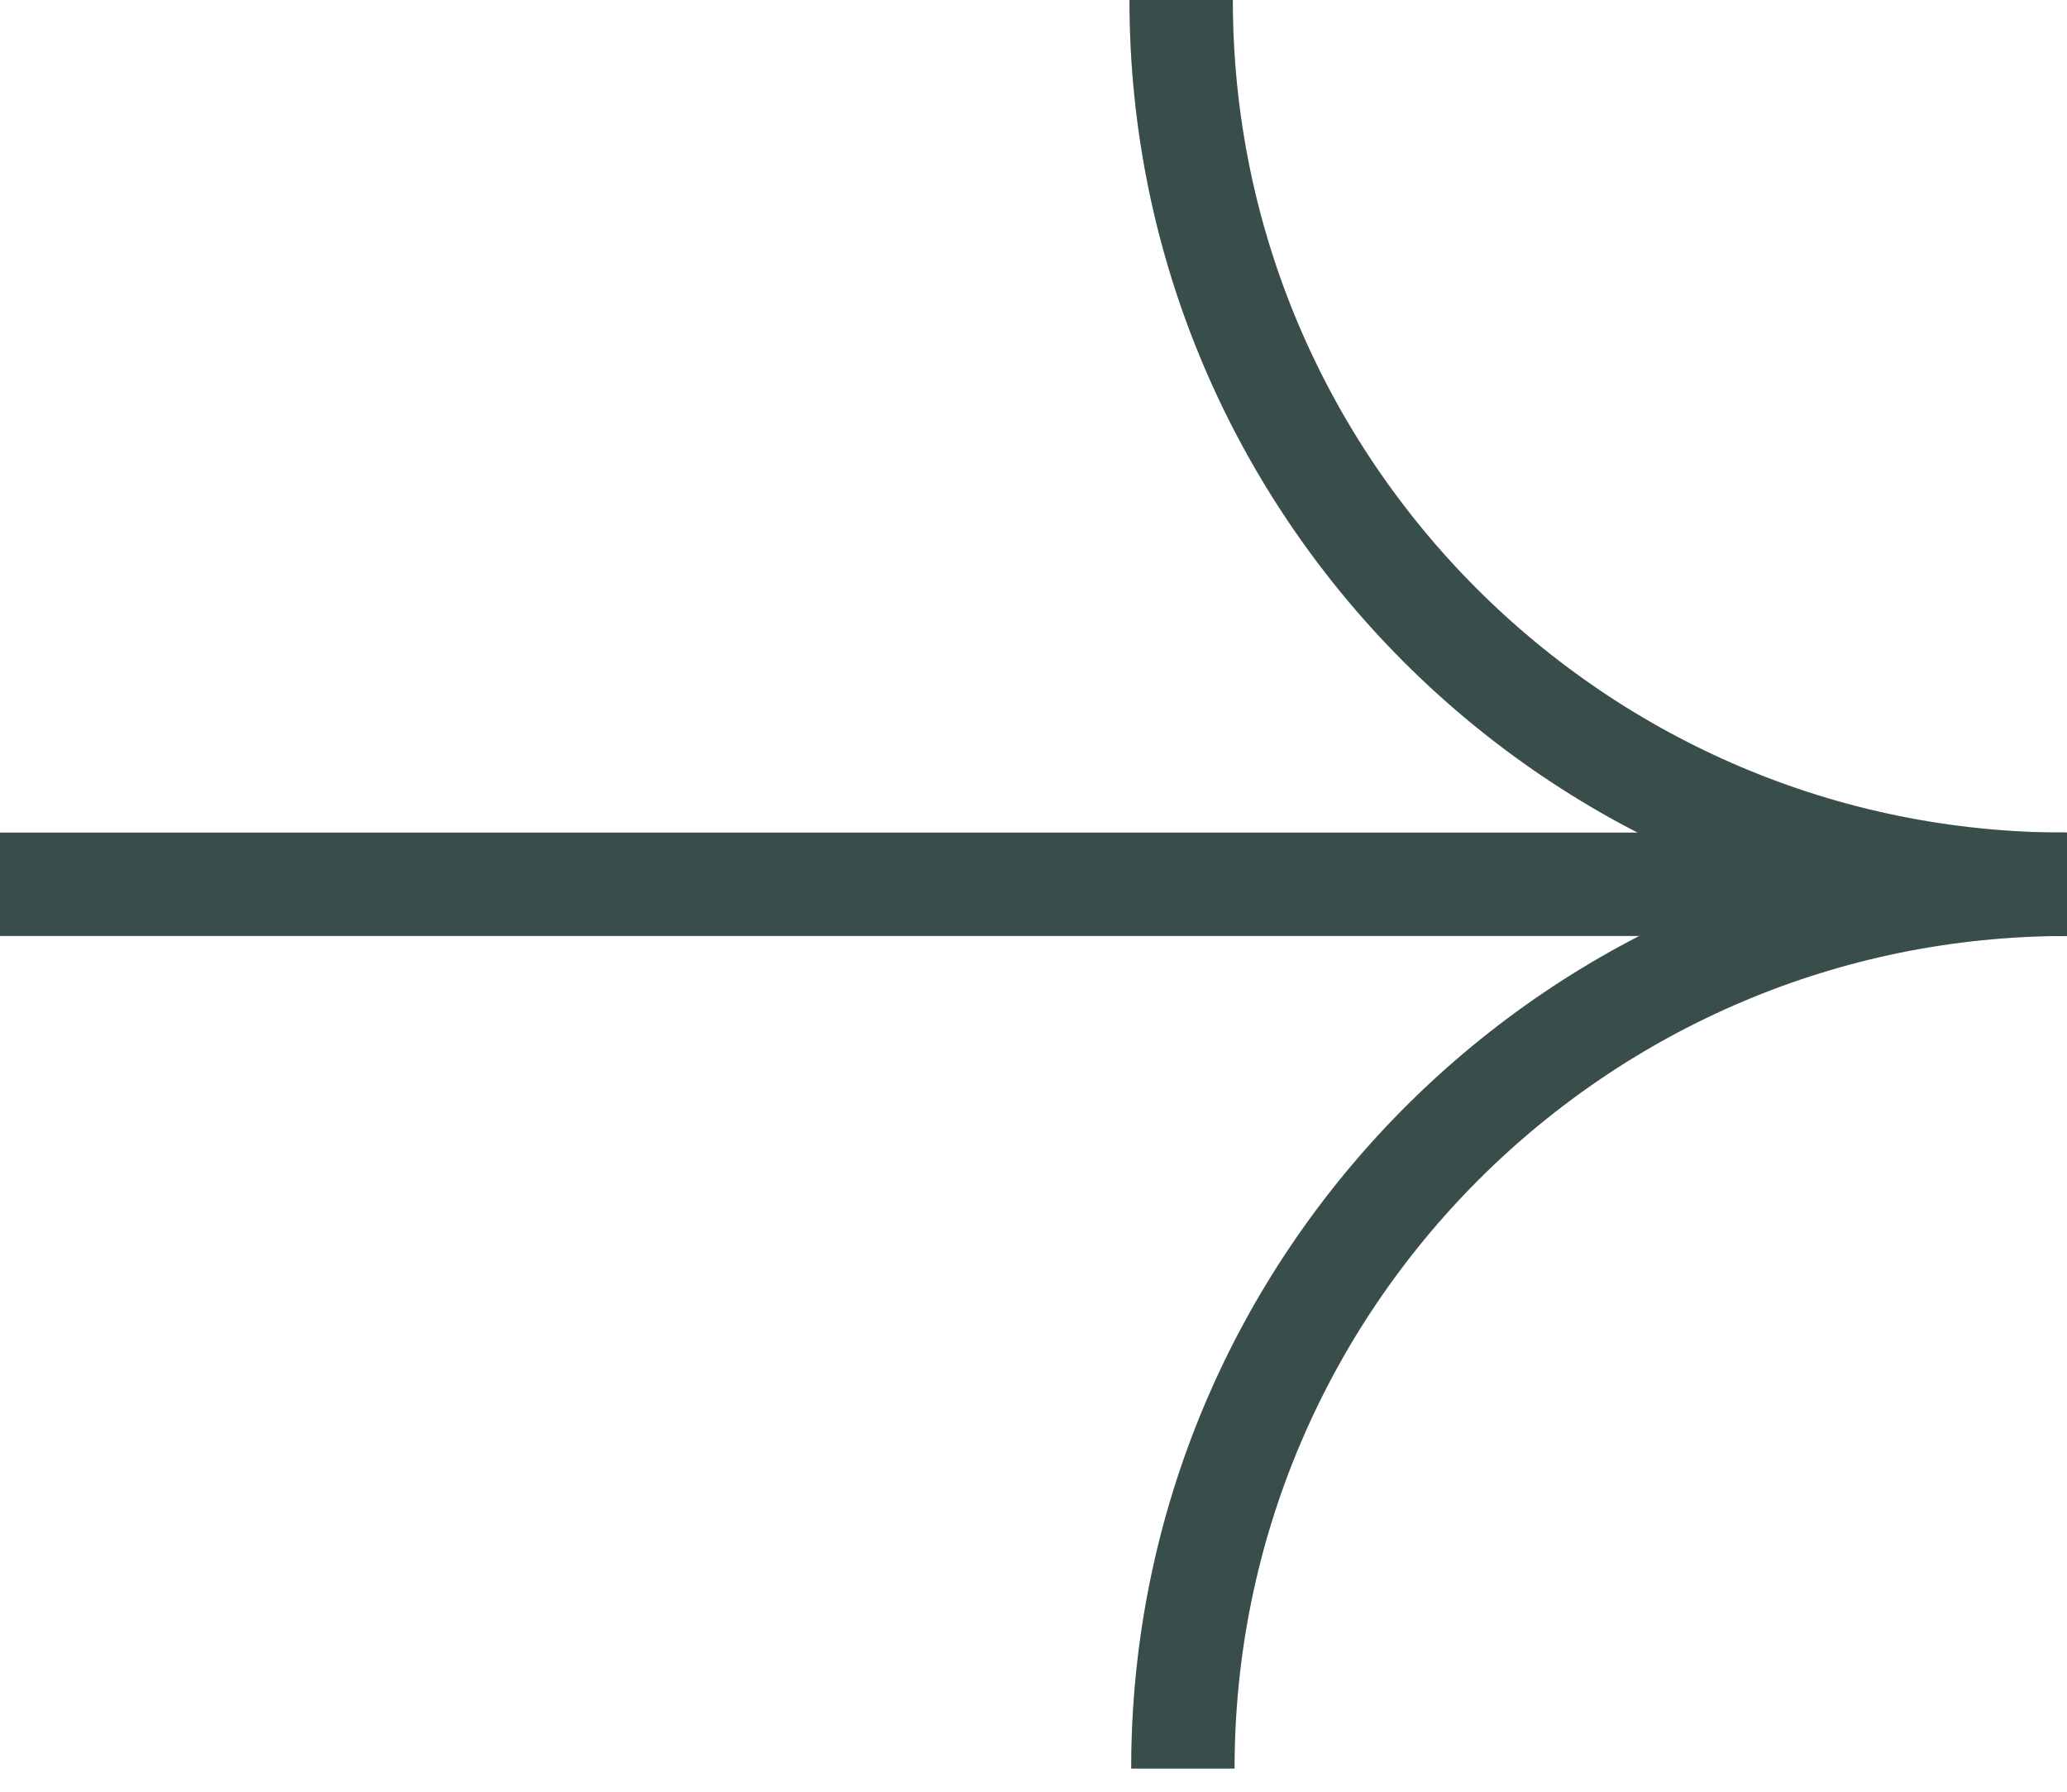 <svg width="30" height="26" viewBox="0 0 30 26" fill="none" xmlns="http://www.w3.org/2000/svg">
<path d="M30 12.832C22.916 12.832 17.168 18.58 17.168 25.664" stroke="#47625E" stroke-width="1.5" stroke-miterlimit="10"/>
<path d="M30 12.832C22.916 12.832 17.168 18.58 17.168 25.664" stroke="black" stroke-opacity="0.2" stroke-width="1.5" stroke-miterlimit="10"/>
<path d="M17.143 -5.60901e-07C17.143 7.084 22.891 12.832 29.975 12.832" stroke="#47625E" stroke-width="1.5" stroke-miterlimit="10"/>
<path d="M17.143 -5.60901e-07C17.143 7.084 22.891 12.832 29.975 12.832" stroke="black" stroke-opacity="0.2" stroke-width="1.5" stroke-miterlimit="10"/>
<path d="M30 12.832L-1.75834e-06 12.832" stroke="#47625E" stroke-width="1.5" stroke-miterlimit="10"/>
<path d="M30 12.832L-1.75834e-06 12.832" stroke="black" stroke-opacity="0.2" stroke-width="1.5" stroke-miterlimit="10"/>
</svg>
